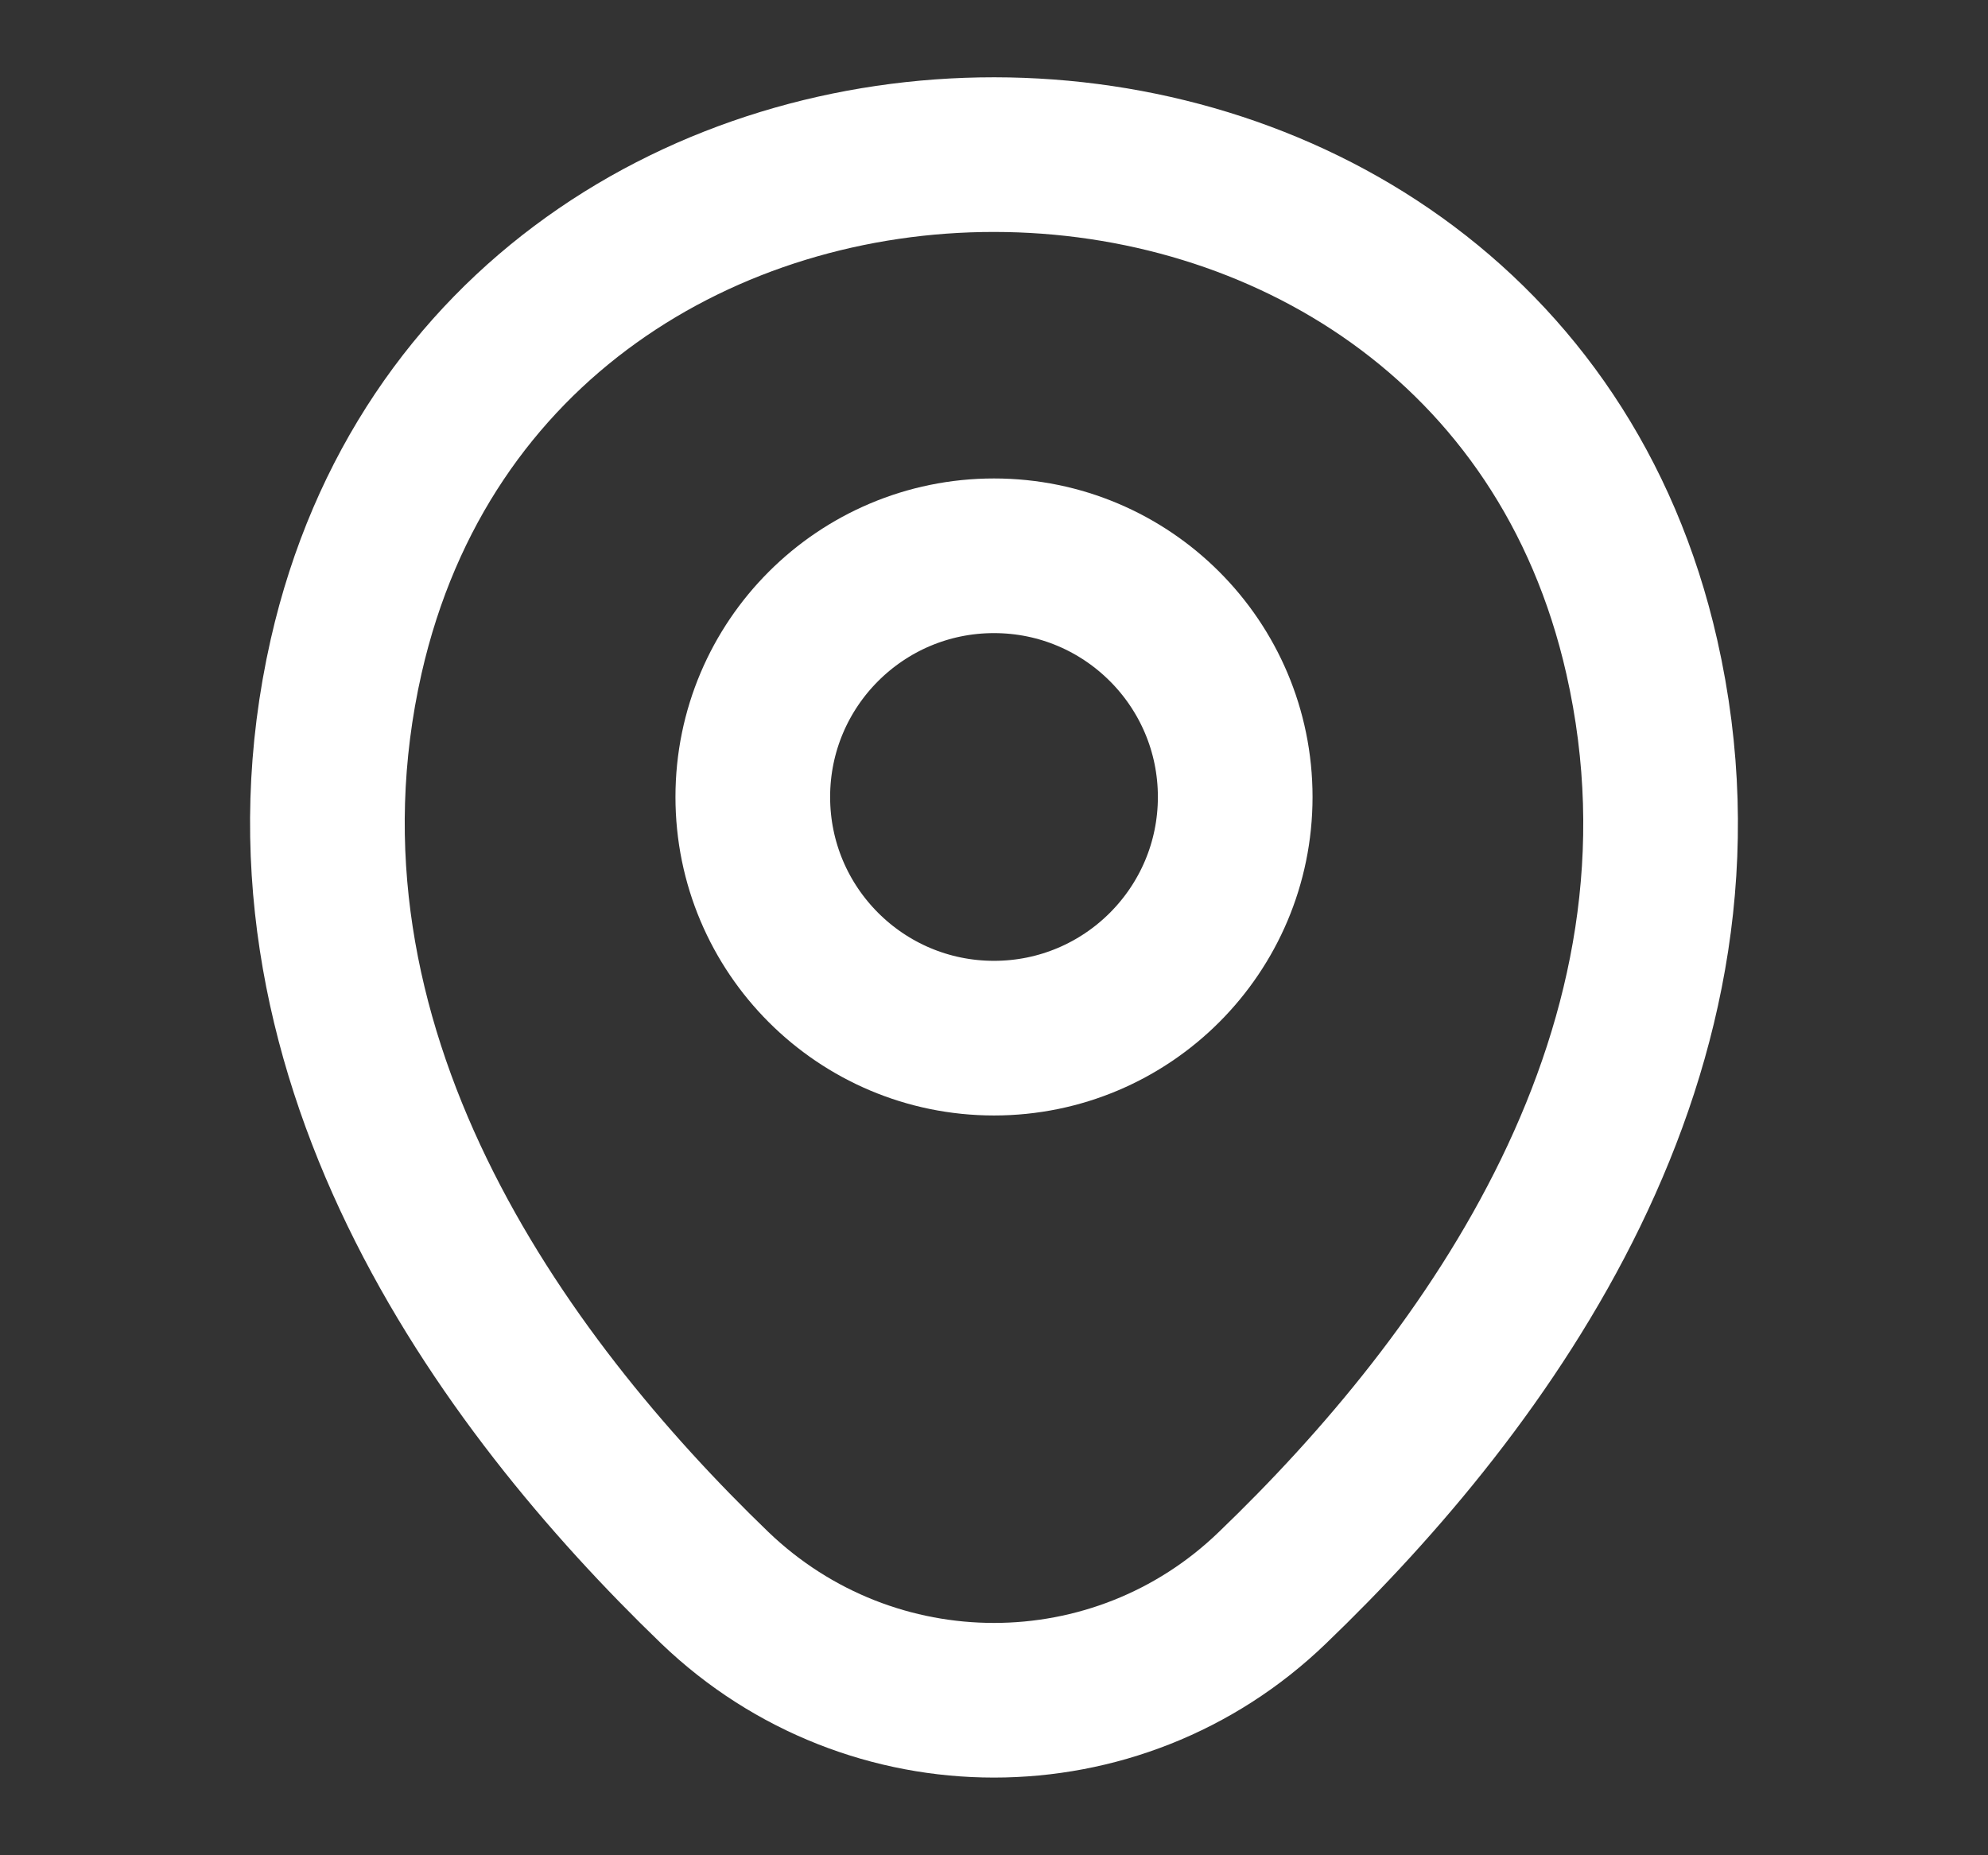 <svg width="15" height="14" viewBox="0 0 15 14" fill="none" xmlns="http://www.w3.org/2000/svg">
<rect x="0" y="0" width="15" height="14" fill="#333333" stroke="none"/>
<path d="M7.5 7.834C8.505 7.834 9.32 7.019 9.32 6.014C9.32 5.009 8.505 4.194 7.5 4.194C6.495 4.194 5.68 5.009 5.68 6.014C5.68 7.019 6.495 7.834 7.5 7.834Z" stroke="white" stroke-width="1.167"/>
<path d="M2.612 4.952C3.761 -0.099 11.245 -0.093 12.388 4.958C13.059 7.922 11.216 10.43 9.6 11.982C8.428 13.113 6.573 13.113 5.394 11.982C3.784 10.43 1.941 7.916 2.612 4.952Z" stroke="white" stroke-width="1.167"/>
</svg>
